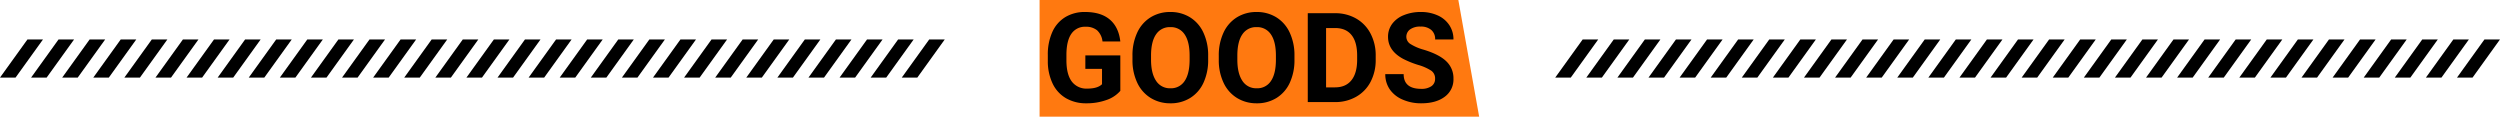 <svg xmlns="http://www.w3.org/2000/svg" width="1200" height="56" viewBox="0 0 1200 56"><g id="グループ_1950" data-name="グループ 1950" transform="translate(-83 -15109)"><g id="グループ_2124" data-name="グループ 2124"><path id="パス_845" data-name="パス 845" d="M39 0h201l10 56H39Z" transform="translate(543 15109)" fill="#ff7910"/><g id="グループ_2122" data-name="グループ 2122"><path id="パス_1696" data-name="パス 1696" d="M-62.241-5.391a15.255 15.255 0 0 1-6.709 4.41A28.1 28.1 0 0 1-78.56.586a19.036 19.036 0 0 1-9.712-2.417 16.121 16.121 0 0 1-6.445-7.017 24.7 24.7 0 0 1-2.329-10.811v-2.9a26.226 26.226 0 0 1 2.153-11.06 15.929 15.929 0 0 1 6.211-7.148 17.891 17.891 0 0 1 9.507-2.476q7.588 0 11.865 3.618t5.068 10.532H-70.8a8.505 8.505 0 0 0-2.593-5.361 8.281 8.281 0 0 0-5.522-1.7 7.793 7.793 0 0 0-6.826 3.369q-2.344 3.369-2.373 10.02v2.725q0 6.709 2.549 10.137a8.728 8.728 0 0 0 7.471 3.428q4.951 0 7.061-2.109v-7.354h-8v-6.475h16.787Zm42.158-14.971A25.75 25.75 0 0 1-22.31-9.316a16.768 16.768 0 0 1-6.372 7.324A17.626 17.626 0 0 1-38.188.586a17.746 17.746 0 0 1-9.463-2.549 16.933 16.933 0 0 1-6.449-7.28 25.014 25.014 0 0 1-2.314-10.884v-2.109a25.615 25.615 0 0 1 2.271-11.089 16.905 16.905 0 0 1 6.416-7.354 17.648 17.648 0 0 1 9.478-2.563 17.648 17.648 0 0 1 9.478 2.563 16.905 16.905 0 0 1 6.416 7.354 25.543 25.543 0 0 1 2.271 11.06Zm-8.906-1.934q0-6.709-2.4-10.2a7.829 7.829 0 0 0-6.855-3.486 7.832 7.832 0 0 0-6.826 3.442q-2.4 3.442-2.432 10.093v2.08q0 6.533 2.4 10.137a7.808 7.808 0 0 0 6.914 3.6 7.738 7.738 0 0 0 6.8-3.472q2.373-3.472 2.4-10.122Zm50.332 1.934a25.75 25.75 0 0 1-2.227 11.046 16.768 16.768 0 0 1-6.372 7.324A17.626 17.626 0 0 1 3.237.586a17.746 17.746 0 0 1-9.463-2.549 16.933 16.933 0 0 1-6.445-7.28 25.014 25.014 0 0 1-2.314-10.884v-2.109a25.615 25.615 0 0 1 2.271-11.089A16.905 16.905 0 0 1-6.3-40.679a17.648 17.648 0 0 1 9.478-2.563 17.648 17.648 0 0 1 9.478 2.563 16.905 16.905 0 0 1 6.416 7.354 25.543 25.543 0 0 1 2.271 11.06Zm-8.906-1.934q0-6.709-2.4-10.2a7.829 7.829 0 0 0-6.855-3.486 7.832 7.832 0 0 0-6.826 3.442q-2.4 3.442-2.432 10.093v2.08q0 6.533 2.4 10.137a7.808 7.808 0 0 0 6.914 3.6 7.738 7.738 0 0 0 6.8-3.472q2.373-3.472 2.4-10.122ZM27.729 0v-42.656h13.125a19.932 19.932 0 0 1 10.063 2.534 17.671 17.671 0 0 1 6.929 7.207 22.229 22.229 0 0 1 2.49 10.62v1.963a22.292 22.292 0 0 1-2.445 10.576 17.52 17.52 0 0 1-6.9 7.178A20.082 20.082 0 0 1 40.942 0Zm8.789-35.537v28.476h4.248q5.156 0 7.881-3.369t2.783-9.639v-2.256q0-6.5-2.7-9.858t-7.881-3.354Zm52.325 24.346a4.51 4.51 0 0 0-1.758-3.823 23.056 23.056 0 0 0-6.328-2.812 44.86 44.86 0 0 1-7.236-2.915q-7.266-3.926-7.266-10.576a10.3 10.3 0 0 1 1.945-6.168 12.708 12.708 0 0 1 5.6-4.233 21.062 21.062 0 0 1 8.188-1.523 19.171 19.171 0 0 1 8.145 1.655 12.968 12.968 0 0 1 5.552 4.673 12.227 12.227 0 0 1 1.978 6.855h-8.791a5.752 5.752 0 0 0-1.846-4.556 7.587 7.587 0 0 0-5.186-1.626 8.106 8.106 0 0 0-5.01 1.362 4.3 4.3 0 0 0-1.787 3.589 4.115 4.115 0 0 0 2.096 3.489 23.666 23.666 0 0 0 6.167 2.637q7.5 2.256 10.928 5.6a11.144 11.144 0 0 1 3.428 8.32 10.265 10.265 0 0 1-4.189 8.687Q89.282.586 82.192.586a21.781 21.781 0 0 1-8.965-1.8 14.186 14.186 0 0 1-6.167-4.937 12.642 12.642 0 0 1-2.124-7.266h8.818q0 7.061 8.438 7.061a8.208 8.208 0 0 0 4.893-1.274 4.146 4.146 0 0 0 1.758-3.561Z" transform="translate(683 15158)"/><g id="グループ_1949" data-name="グループ 1949"><g id="グループ_1947" data-name="グループ 1947" transform="translate(73.788 15127.93)"><path id="パス_691" data-name="パス 691" d="m412.925 0-13.177 18.307h7.463L420.386 0Z" transform="translate(-17.388)"/><path id="パス_692" data-name="パス 692" d="m428.528 0-13.176 18.307h7.463L435.992 0Z" transform="translate(-18.067)"/><path id="パス_693" data-name="パス 693" d="m444.133 0-13.177 18.307h7.464L451.6 0Z" transform="translate(-18.745)"/><path id="パス_694" data-name="パス 694" d="m459.738 0-13.177 18.307h7.464L467.2 0Z" transform="translate(-19.424)"/><path id="パス_695" data-name="パス 695" d="m475.342 0-13.176 18.307h7.464L482.8 0Z" transform="translate(-20.103)"/><path id="パス_698" data-name="パス 698" d="M22.808 0 9.631 18.307h7.464L30.271 0Z" transform="translate(-.419)"/><path id="パス_699" data-name="パス 699" d="M38.412 0 25.236 18.307H32.7L45.876 0Z" transform="translate(-1.098)"/><path id="パス_700" data-name="パス 700" d="M54.017 0 40.841 18.307H48.3L61.48 0Z" transform="translate(-1.776)"/><path id="パス_701" data-name="パス 701" d="M69.622 0 56.446 18.307h7.463L77.085 0Z" transform="translate(-2.455)"/><path id="パス_702" data-name="パス 702" d="M85.227 0 72.05 18.307h7.464L92.689 0Z" transform="translate(-3.134)"/><path id="パス_703" data-name="パス 703" d="M100.831 0 87.655 18.307h7.463L108.294 0Z" transform="translate(-3.813)"/><path id="パス_705" data-name="パス 705" d="m132.04 0-13.176 18.307h7.463L139.5 0Z" transform="translate(-5.17)"/><path id="パス_706" data-name="パス 706" d="m147.645 0-13.177 18.307h7.463L155.109 0Z" transform="translate(-5.849)"/><path id="パス_707" data-name="パス 707" d="m163.249 0-13.175 18.307h7.463L170.713 0Z" transform="translate(-6.528)"/><path id="パス_708" data-name="パス 708" d="m178.854 0-13.176 18.307h7.464L186.317 0Z" transform="translate(-7.207)"/><path id="パス_709" data-name="パス 709" d="m194.459 0-13.177 18.307h7.464L201.922 0Z" transform="translate(-7.885)"/><path id="パス_710" data-name="パス 710" d="m210.064 0-13.177 18.307h7.464L217.526 0Z" transform="translate(-8.564)"/><path id="パス_711" data-name="パス 711" d="m225.668 0-13.176 18.307h7.463L233.131 0Z" transform="translate(-9.243)"/><path id="パス_712" data-name="パス 712" d="M241.273 0 228.1 18.307h7.463L248.735 0Z" transform="translate(-9.922)"/><path id="パス_713" data-name="パス 713" d="m116.436 0-13.177 18.307h7.464L123.9 0Z" transform="translate(-4.491)"/><path id="パス_714" data-name="パス 714" d="m272.482 0-13.176 18.307h7.464L279.945 0Z" transform="translate(-11.279)"/><path id="パス_715" data-name="パス 715" d="M288.087 0 274.91 18.307h7.464L295.549 0Z" transform="translate(-11.958)"/><path id="パス_716" data-name="パス 716" d="m303.692 0-13.177 18.307h7.464L311.154 0Z" transform="translate(-12.637)"/><path id="パス_717" data-name="パス 717" d="m319.3 0-13.18 18.307h7.463L326.759 0Z" transform="translate(-13.315)"/><path id="パス_718" data-name="パス 718" d="m334.9 0-13.176 18.307h7.463L342.364 0Z" transform="translate(-13.994)"/><path id="パス_719" data-name="パス 719" d="m350.505 0-13.176 18.307h7.462L357.969 0Z" transform="translate(-14.673)"/><path id="パス_720" data-name="パス 720" d="m366.109 0-13.175 18.307h7.466L373.573 0Z" transform="translate(-15.352)"/><path id="パス_721" data-name="パス 721" d="m381.715 0-13.176 18.307H376L389.177 0Z" transform="translate(-16.03)"/><path id="パス_722" data-name="パス 722" d="m397.32 0-13.177 18.307h7.464L404.782 0Z" transform="translate(-16.709)"/><path id="パス_723" data-name="パス 723" d="M256.877 0 243.7 18.307h7.463L264.341 0Z" transform="translate(-10.6)"/></g><g id="グループ_1948" data-name="グループ 1948" transform="translate(820.298 15127.93)"><path id="パス_691-2" data-name="パス 691" d="m412.925 0-13.177 18.307h7.463L420.386 0Z" transform="translate(-17.388)"/><path id="パス_692-2" data-name="パス 692" d="m428.528 0-13.176 18.307h7.463L435.992 0Z" transform="translate(-18.067)"/><path id="パス_693-2" data-name="パス 693" d="m444.133 0-13.177 18.307h7.464L451.6 0Z" transform="translate(-18.745)"/><path id="パス_694-2" data-name="パス 694" d="m459.738 0-13.177 18.307h7.464L467.2 0Z" transform="translate(-19.424)"/><path id="パス_695-2" data-name="パス 695" d="m475.342 0-13.176 18.307h7.464L482.8 0Z" transform="translate(-20.103)"/><path id="パス_698-2" data-name="パス 698" d="M22.808 0 9.631 18.307h7.464L30.271 0Z" transform="translate(-.419)"/><path id="パス_699-2" data-name="パス 699" d="M38.412 0 25.236 18.307H32.7L45.876 0Z" transform="translate(-1.098)"/><path id="パス_700-2" data-name="パス 700" d="M54.017 0 40.841 18.307H48.3L61.48 0Z" transform="translate(-1.776)"/><path id="パス_701-2" data-name="パス 701" d="M69.622 0 56.446 18.307h7.463L77.085 0Z" transform="translate(-2.455)"/><path id="パス_702-2" data-name="パス 702" d="M85.227 0 72.05 18.307h7.464L92.689 0Z" transform="translate(-3.134)"/><path id="パス_703-2" data-name="パス 703" d="M100.831 0 87.655 18.307h7.463L108.294 0Z" transform="translate(-3.813)"/><path id="パス_705-2" data-name="パス 705" d="m132.04 0-13.176 18.307h7.463L139.5 0Z" transform="translate(-5.17)"/><path id="パス_706-2" data-name="パス 706" d="m147.645 0-13.177 18.307h7.463L155.109 0Z" transform="translate(-5.849)"/><path id="パス_707-2" data-name="パス 707" d="m163.249 0-13.175 18.307h7.463L170.713 0Z" transform="translate(-6.528)"/><path id="パス_708-2" data-name="パス 708" d="m178.854 0-13.176 18.307h7.464L186.317 0Z" transform="translate(-7.207)"/><path id="パス_709-2" data-name="パス 709" d="m194.459 0-13.177 18.307h7.464L201.922 0Z" transform="translate(-7.885)"/><path id="パス_710-2" data-name="パス 710" d="m210.064 0-13.177 18.307h7.464L217.526 0Z" transform="translate(-8.564)"/><path id="パス_711-2" data-name="パス 711" d="m225.668 0-13.176 18.307h7.463L233.131 0Z" transform="translate(-9.243)"/><path id="パス_712-2" data-name="パス 712" d="M241.273 0 228.1 18.307h7.463L248.735 0Z" transform="translate(-9.922)"/><path id="パス_713-2" data-name="パス 713" d="m116.436 0-13.177 18.307h7.464L123.9 0Z" transform="translate(-4.491)"/><path id="パス_714-2" data-name="パス 714" d="m272.482 0-13.176 18.307h7.464L279.945 0Z" transform="translate(-11.279)"/><path id="パス_715-2" data-name="パス 715" d="M288.087 0 274.91 18.307h7.464L295.549 0Z" transform="translate(-11.958)"/><path id="パス_716-2" data-name="パス 716" d="m303.692 0-13.177 18.307h7.464L311.154 0Z" transform="translate(-12.637)"/><path id="パス_717-2" data-name="パス 717" d="m319.3 0-13.18 18.307h7.463L326.759 0Z" transform="translate(-13.315)"/><path id="パス_718-2" data-name="パス 718" d="m334.9 0-13.176 18.307h7.463L342.364 0Z" transform="translate(-13.994)"/><path id="パス_719-2" data-name="パス 719" d="m350.505 0-13.176 18.307h7.462L357.969 0Z" transform="translate(-14.673)"/><path id="パス_720-2" data-name="パス 720" d="m366.109 0-13.175 18.307h7.466L373.573 0Z" transform="translate(-15.352)"/><path id="パス_721-2" data-name="パス 721" d="m381.715 0-13.176 18.307H376L389.177 0Z" transform="translate(-16.03)"/><path id="パス_722-2" data-name="パス 722" d="m397.32 0-13.177 18.307h7.464L404.782 0Z" transform="translate(-16.709)"/><path id="パス_723-2" data-name="パス 723" d="M256.877 0 243.7 18.307h7.463L264.341 0Z" transform="translate(-10.6)"/></g></g></g></g></g></svg>